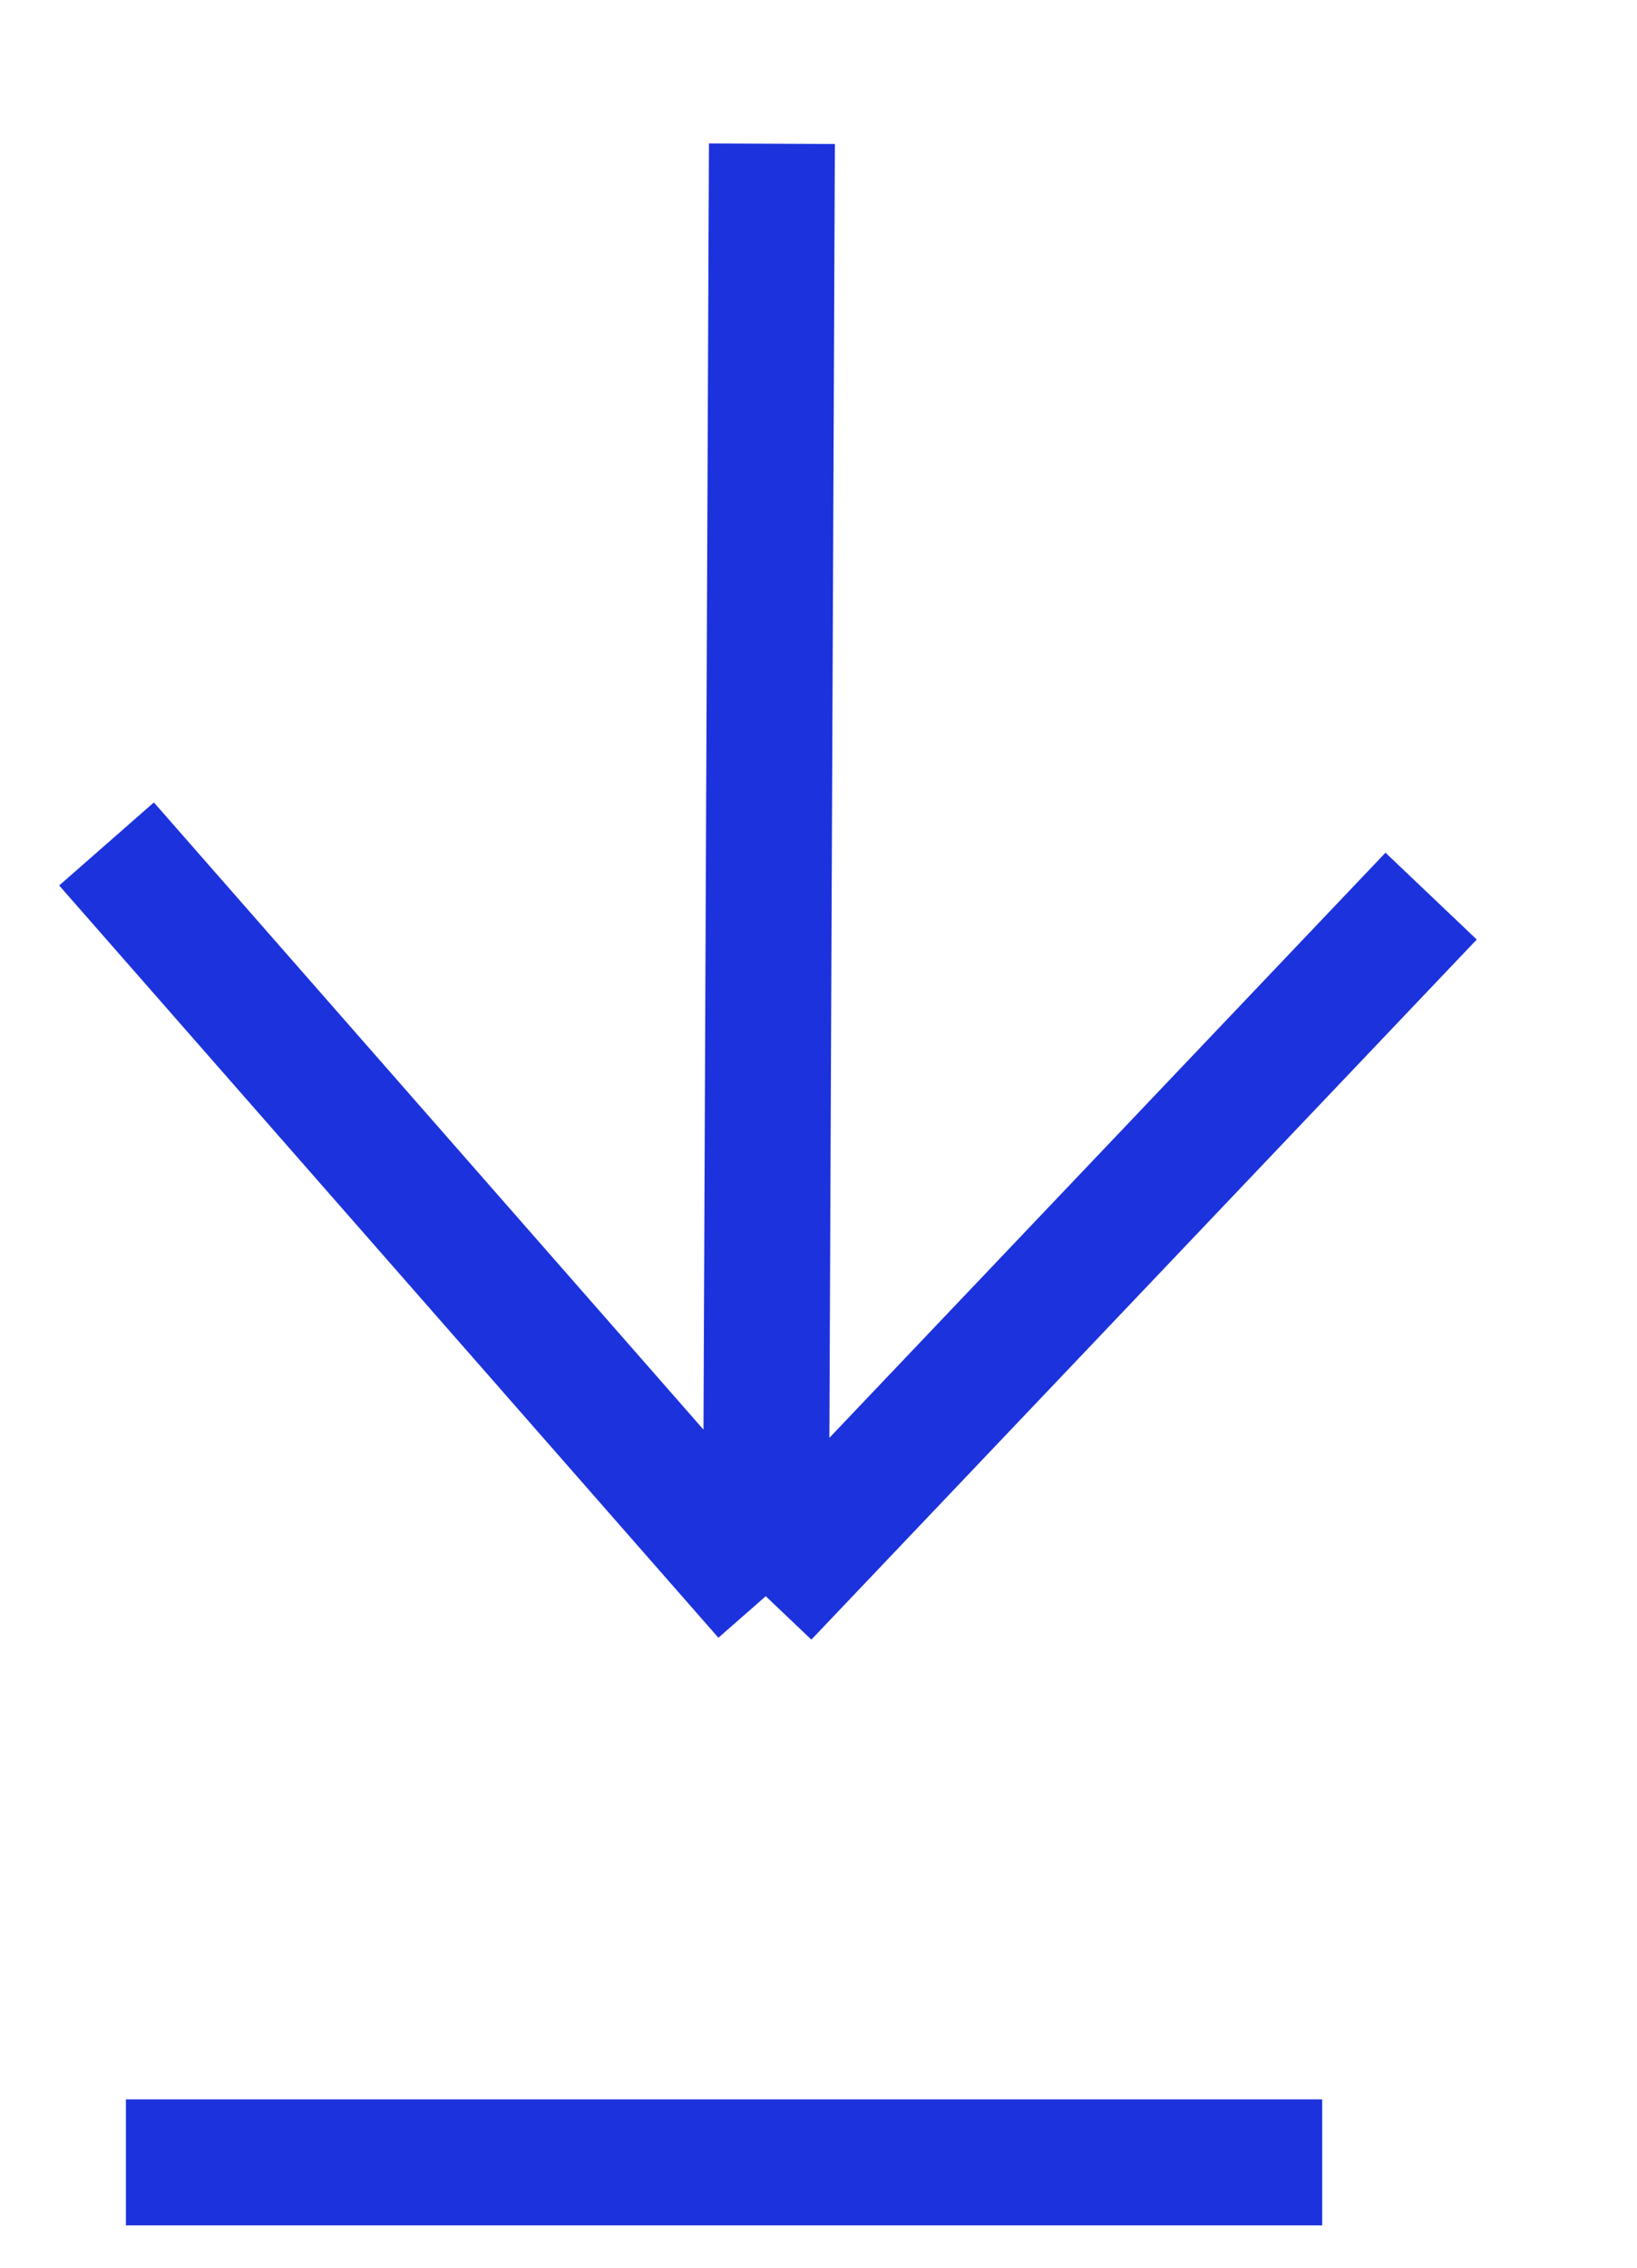 <?xml version="1.0" encoding="UTF-8"?> <svg xmlns="http://www.w3.org/2000/svg" width="13" height="18" viewBox="0 0 13 18" fill="none"><path d="M6.13 1.141L6.081 12.67M6.081 12.67L11.365 7.113M6.081 12.67L0.846 6.699" stroke="#1C32DC"></path><path d="M1 17.164H10.5" stroke="#1C32DC"></path></svg> 